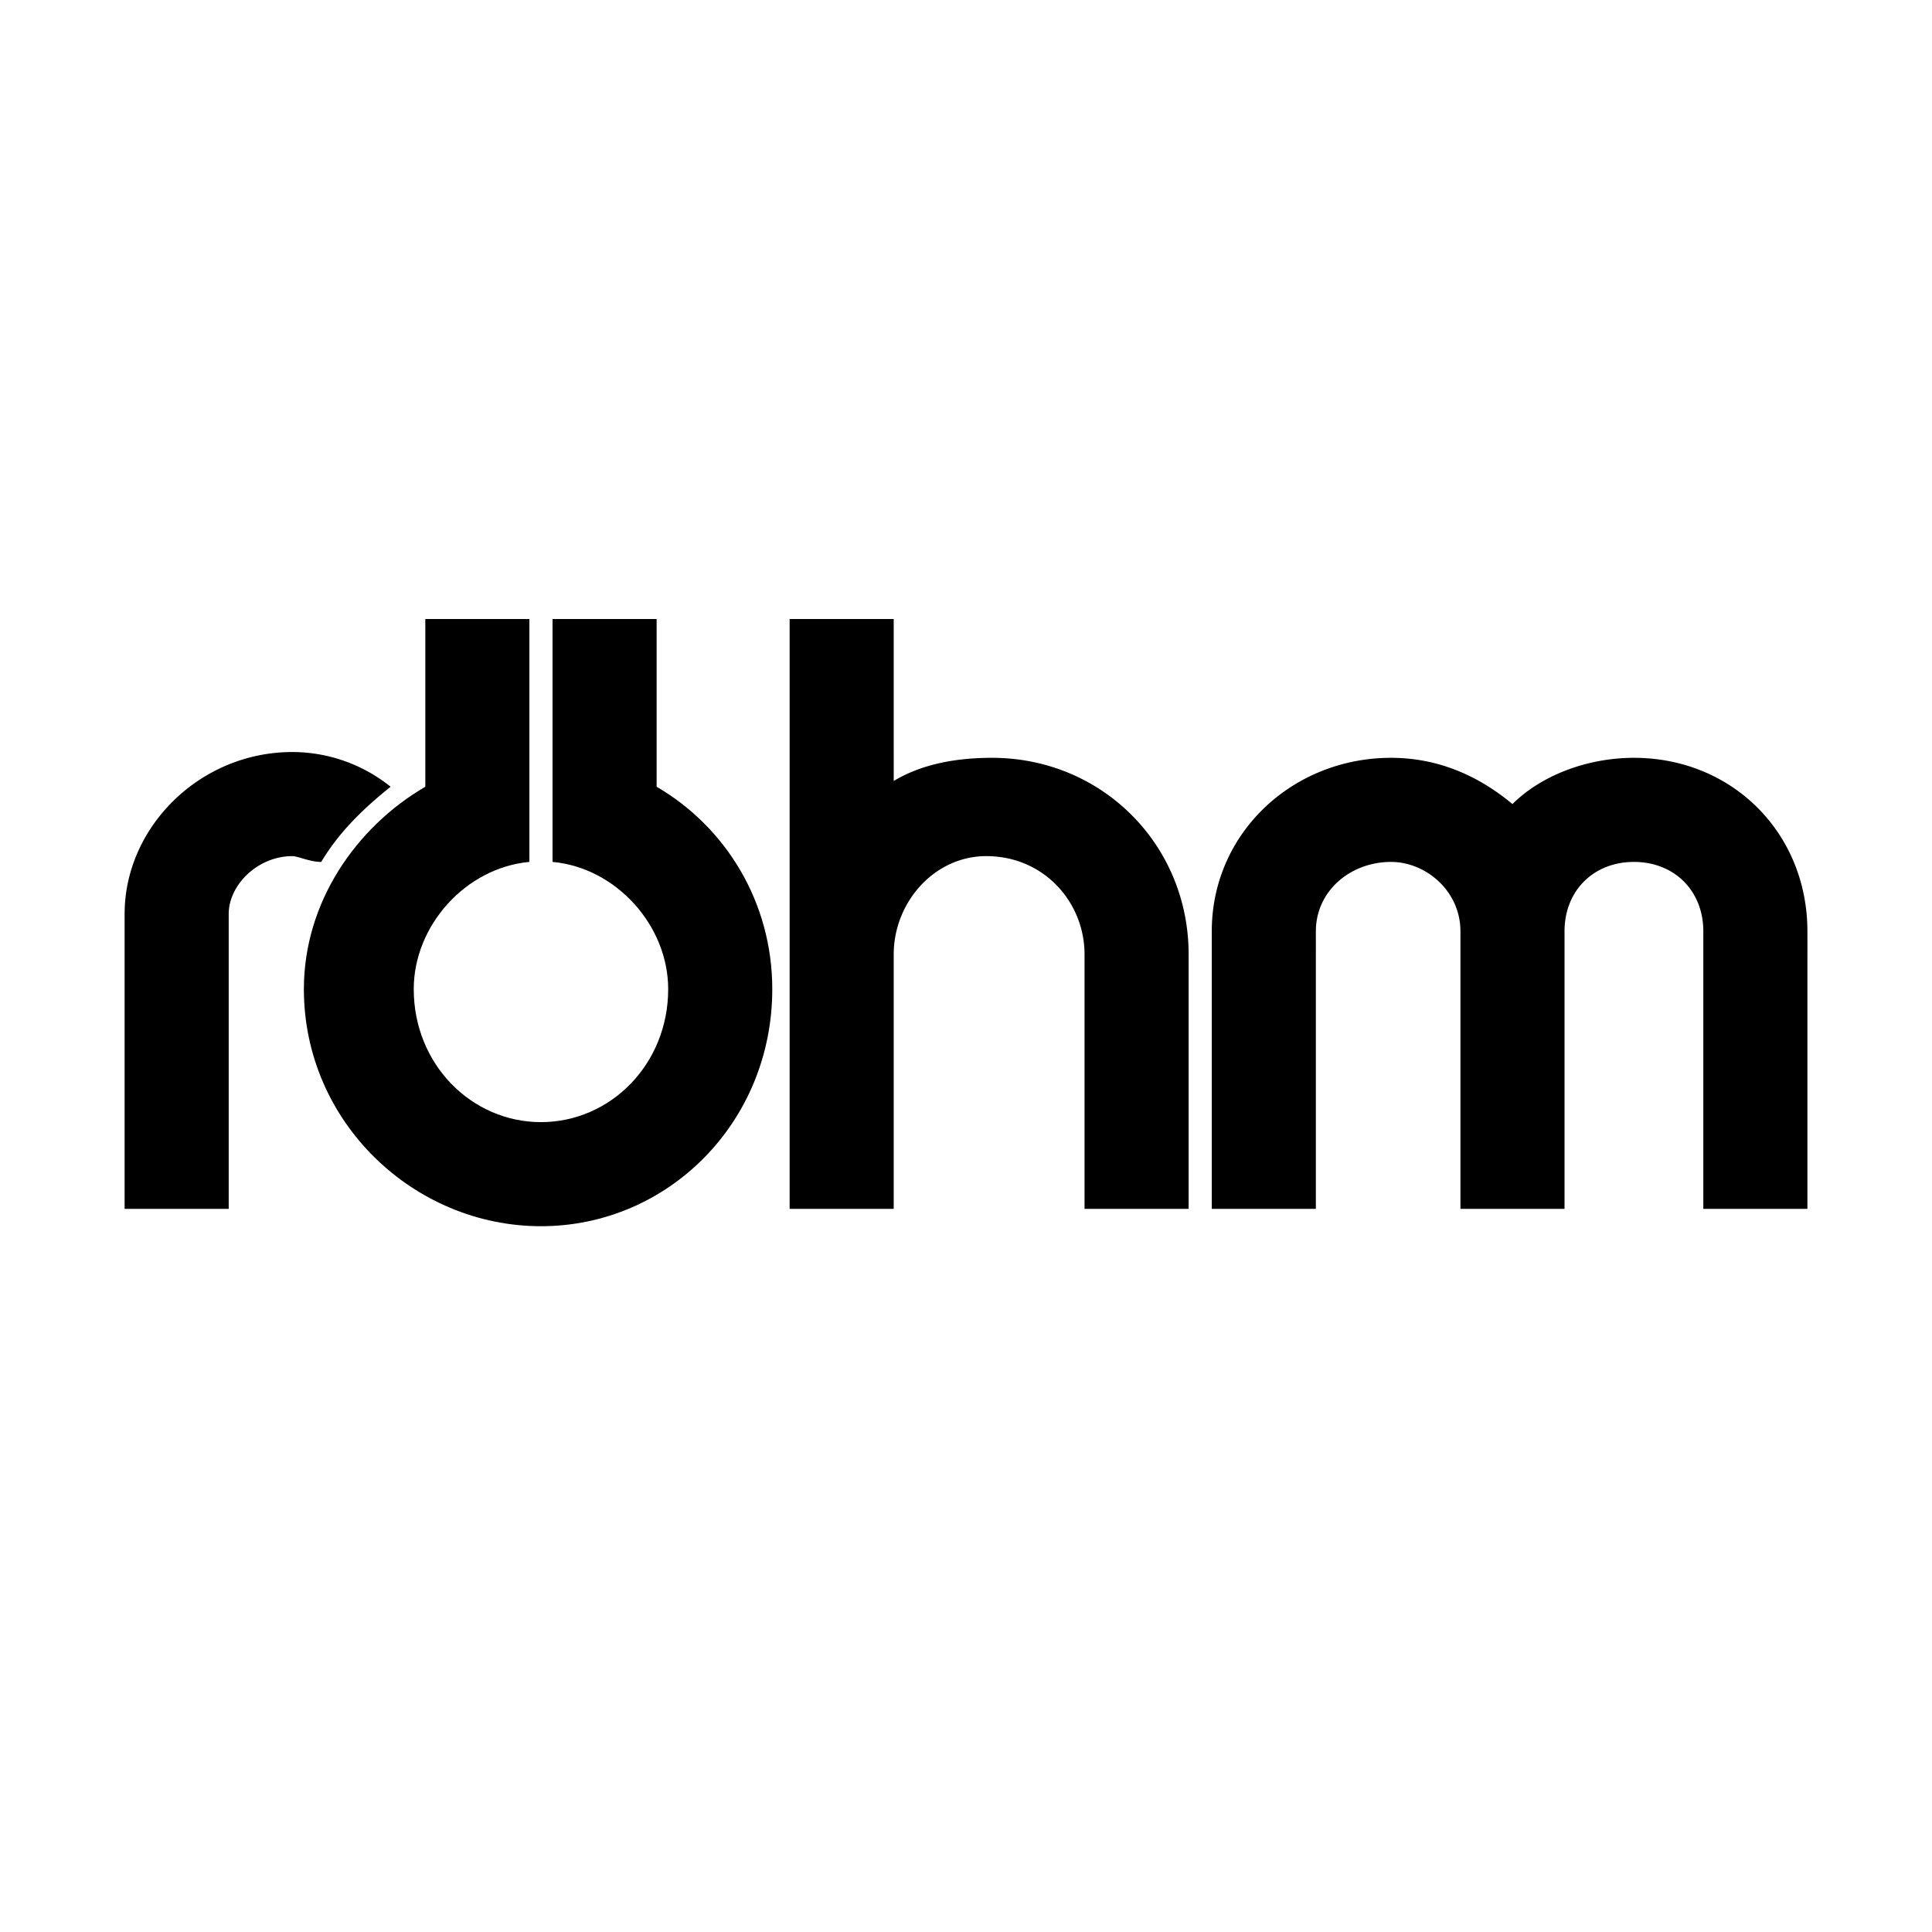 <svg xmlns="http://www.w3.org/2000/svg" width="2500" height="2500" viewBox="0 0 192.756 192.756"><g fill-rule="evenodd" clip-rule="evenodd"><path fill="#fff" d="M0 0h192.756v192.756H0V0z"/><path d="M65.511 78.493V61.761H55.126v24.232c6.347.577 11.539 6.346 11.539 12.692 0 7.5-5.77 13.27-12.693 13.27-6.924 0-12.693-5.77-12.693-13.27 0-6.346 5.192-12.115 11.539-12.692V61.761H42.434v16.731c-6.923 4.039-12.116 11.539-12.116 20.193 0 13.27 10.962 23.654 23.655 23.654S77.05 111.955 77.05 98.686c0-8.654-4.615-16.155-11.539-20.193z"/><path d="M29.164 75.031c-9.231 0-16.731 7.5-16.731 16.154v29.424h10.385V91.186c0-2.884 2.885-5.769 6.346-5.769.577 0 1.731.577 2.885.577 1.731-2.885 4.039-5.193 6.924-7.5a15.668 15.668 0 0 0-9.809-3.463zM163.016 75.608c-4.615 0-9.23 1.731-12.117 4.615-3.461-2.884-7.5-4.615-12.115-4.615-9.809 0-17.885 7.5-17.885 17.309v27.693h10.385V92.917c0-4.039 3.461-6.923 7.5-6.923 3.463 0 6.924 2.885 6.924 6.923v27.693h10.385V92.917c0-4.039 2.885-6.923 6.924-6.923s6.924 2.885 6.924 6.923v27.693h10.385V92.917c-.002-9.809-7.502-17.309-17.31-17.309zM98.975 75.608c-3.462 0-6.924.577-9.809 2.308V61.761H78.781v58.848h10.385V95.224c0-5.192 4.039-9.808 9.232-9.808 5.77 0 9.807 4.615 9.807 9.808v25.385h10.385V95.224c0-10.962-8.654-19.616-19.615-19.616z"/></g></svg>